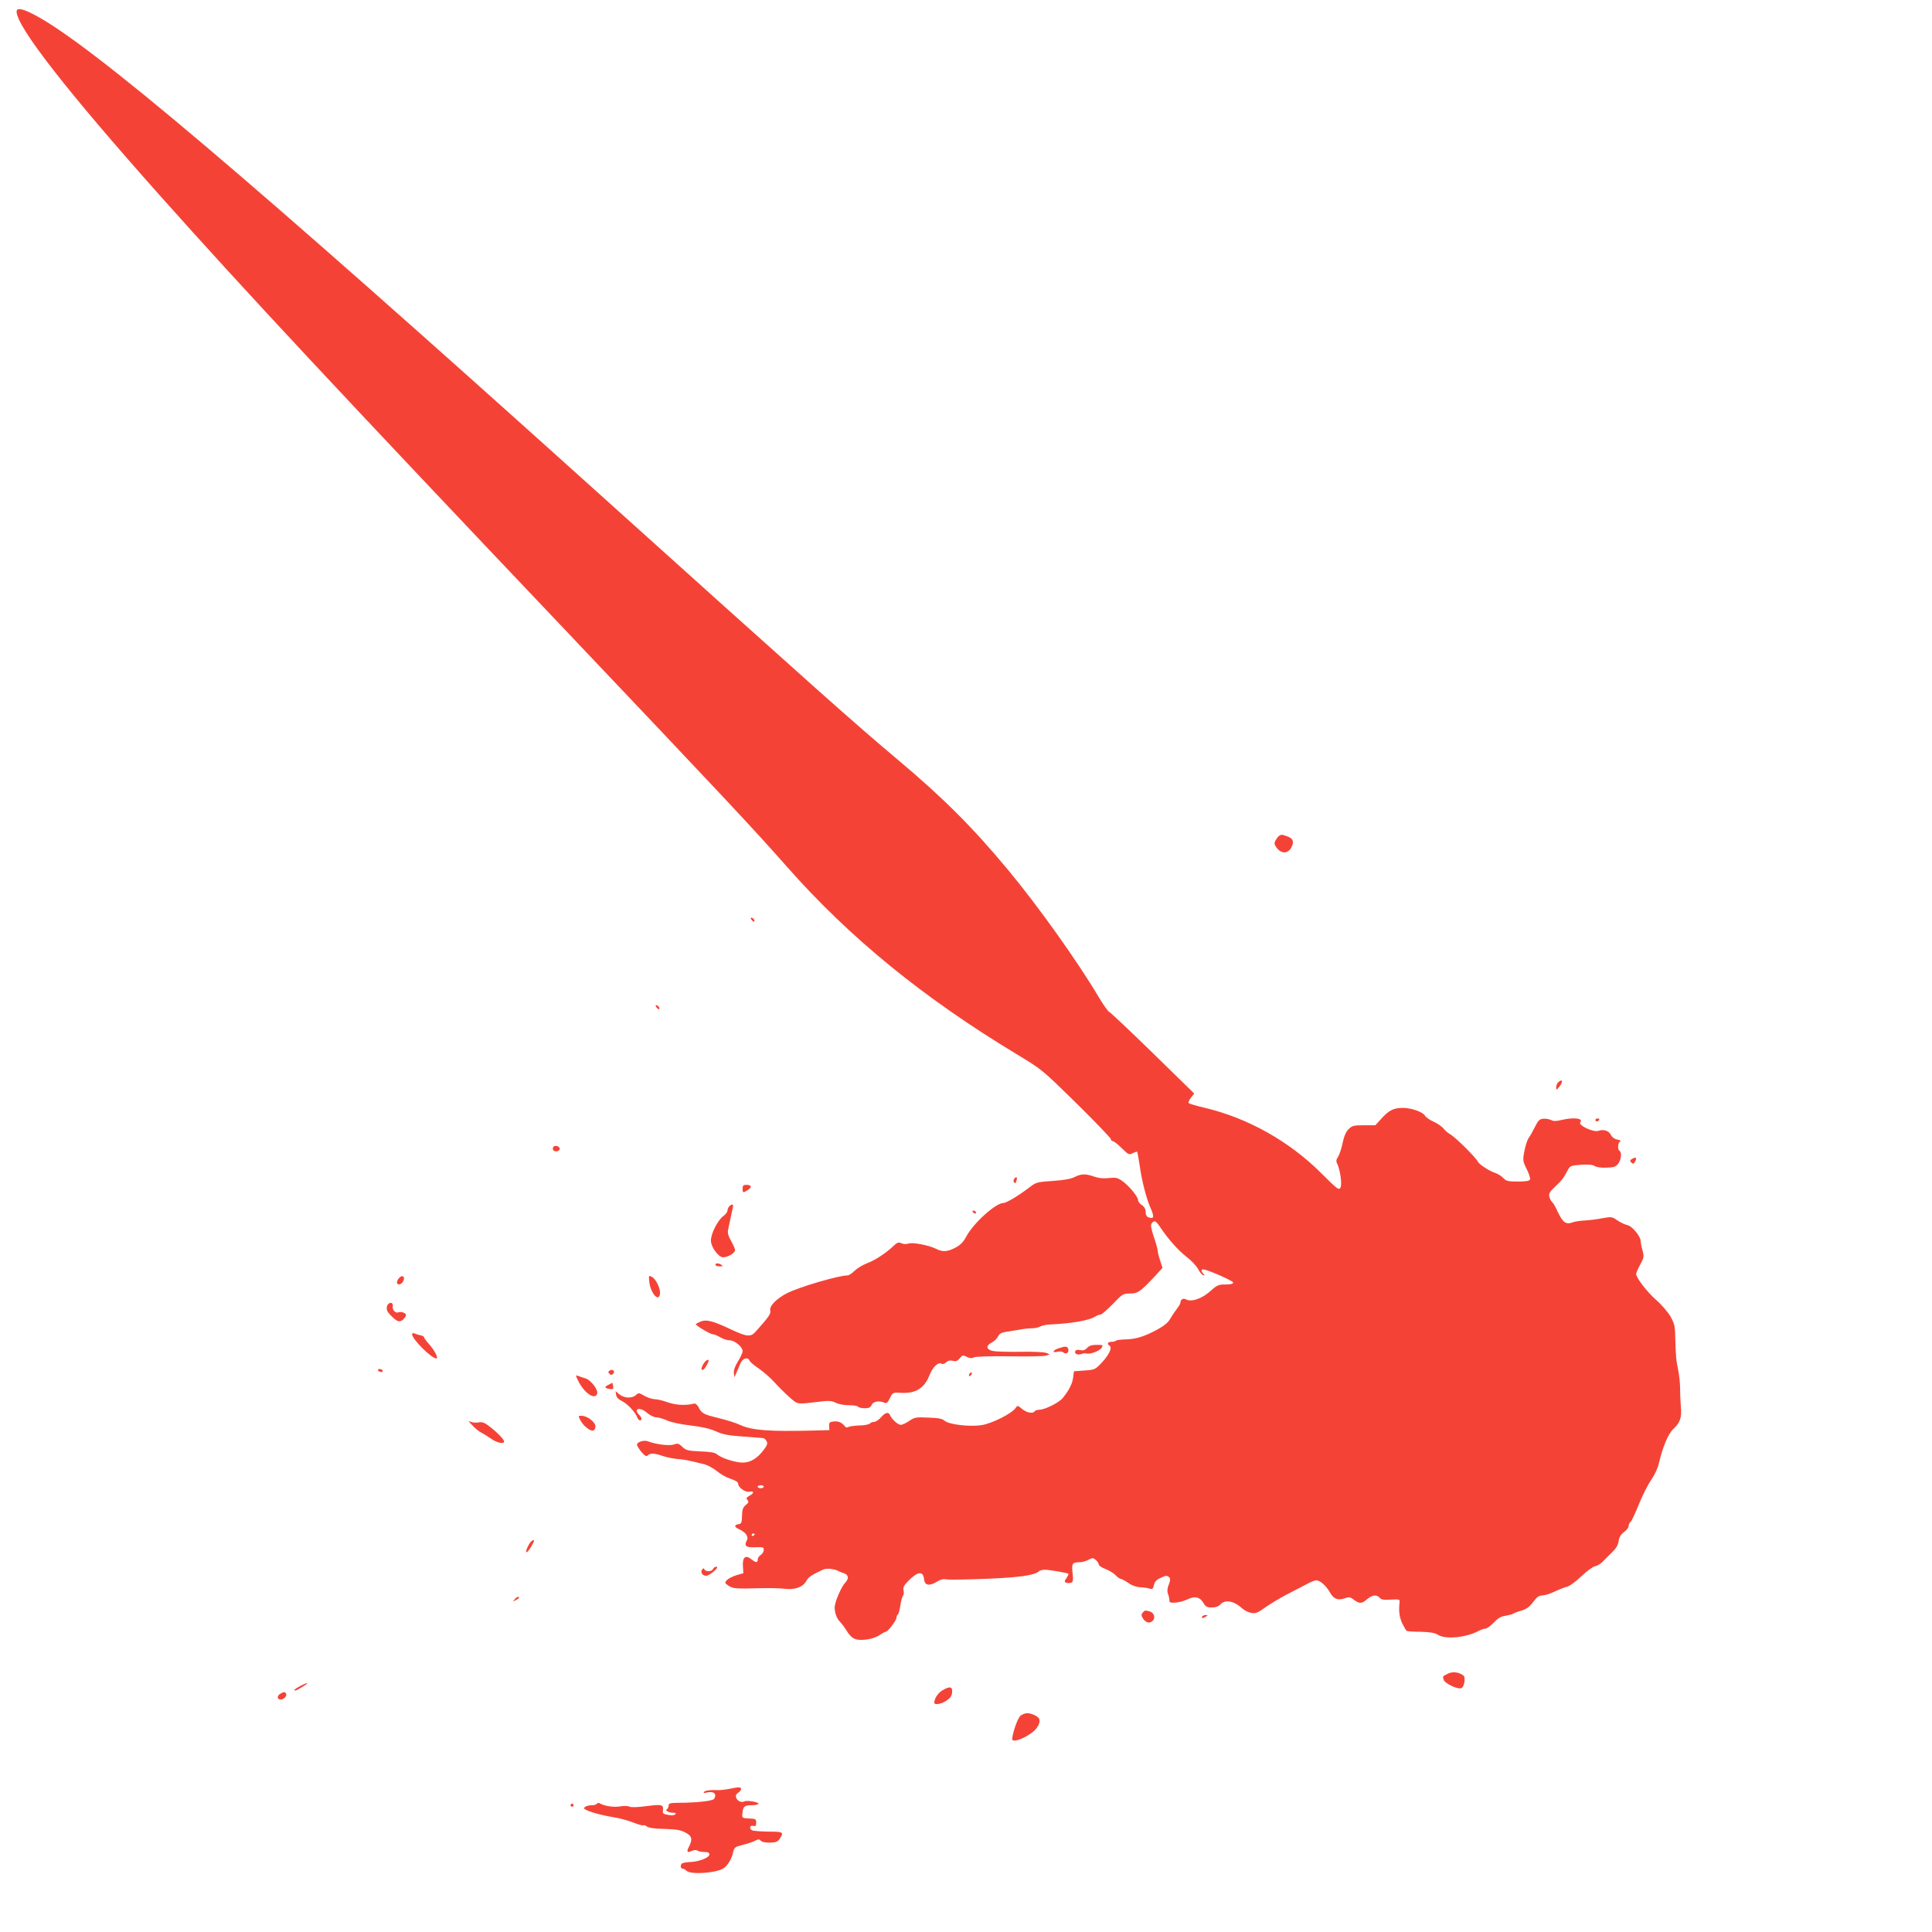 <?xml version="1.0" standalone="no"?>
<!DOCTYPE svg PUBLIC "-//W3C//DTD SVG 20010904//EN"
 "http://www.w3.org/TR/2001/REC-SVG-20010904/DTD/svg10.dtd">
<svg version="1.0" xmlns="http://www.w3.org/2000/svg"
 width="1280pt" height="1280pt" viewBox="0 0 1280 1280"
 preserveAspectRatio="xMidYMid meet">
<g transform="translate(0,1280) scale(0.1,-0.1)"
fill="#f44336" stroke="none">
<path d="M110 12723 c1 -101 337 -531 949 -1218 578 -648 1168 -1280 2701
-2895 1032 -1088 1224 -1292 1456 -1555 414 -469 902 -867 1524 -1242 165
-100 165 -100 393 -324 125 -123 227 -230 227 -236 0 -7 5 -13 12 -13 7 0 34
-21 60 -47 45 -44 49 -46 73 -33 14 7 27 11 29 9 2 -2 9 -41 16 -86 13 -99 44
-221 71 -282 29 -65 25 -80 -15 -65 -10 4 -16 18 -16 35 0 19 -8 34 -25 45
-14 9 -25 24 -25 33 0 23 -62 97 -105 127 -32 22 -45 24 -89 19 -35 -4 -65 -1
-95 9 -57 21 -89 20 -133 -3 -25 -12 -71 -20 -144 -25 -103 -7 -110 -9 -153
-42 -70 -54 -153 -104 -173 -104 -51 0 -200 -134 -247 -224 -19 -35 -38 -55
-71 -72 -53 -28 -85 -30 -130 -7 -49 24 -155 44 -182 34 -14 -5 -32 -4 -46 2
-19 9 -28 6 -55 -20 -51 -48 -119 -92 -174 -113 -27 -10 -64 -33 -81 -49 -17
-17 -38 -31 -47 -31 -59 0 -318 -76 -399 -117 -70 -35 -120 -86 -113 -115 6
-21 -10 -44 -98 -142 -33 -36 -58 -33 -170 20 -113 53 -156 64 -194 48 -17 -7
-31 -15 -31 -17 0 -10 97 -67 113 -67 9 0 31 -9 49 -20 18 -11 46 -20 62 -20
34 0 86 -44 86 -72 0 -10 -14 -40 -31 -68 -20 -32 -29 -59 -27 -77 l4 -28 13
30 c7 17 19 45 27 63 15 34 50 44 60 17 4 -9 30 -31 60 -51 29 -20 77 -61 105
-92 28 -31 74 -77 102 -101 56 -48 39 -46 218 -25 42 5 64 2 87 -10 17 -9 55
-16 86 -16 30 0 58 -4 61 -10 3 -5 23 -10 43 -10 29 0 39 5 47 22 10 24 51 30
86 14 13 -5 21 2 35 31 19 38 19 38 75 35 95 -5 152 30 186 114 23 60 60 93
84 78 6 -3 18 1 28 11 13 11 27 14 45 9 20 -5 30 -1 45 17 17 22 21 22 45 10
19 -10 32 -12 48 -4 14 6 108 9 240 7 120 -2 228 0 240 5 l23 9 -25 9 c-14 5
-90 9 -170 7 -80 -1 -161 1 -180 5 -46 9 -51 35 -10 56 17 9 36 27 42 40 8 18
22 26 47 30 20 3 61 10 92 15 30 6 70 10 88 10 18 0 42 5 54 12 12 6 40 12 62
13 142 6 263 27 300 52 11 7 26 13 35 13 8 0 45 32 82 70 64 67 69 70 114 70
51 0 67 10 163 112 l53 58 -16 49 c-9 27 -16 57 -16 65 0 9 -11 50 -26 92 -19
59 -22 79 -13 90 18 22 26 18 60 -33 54 -79 117 -149 174 -193 30 -23 62 -58
73 -78 10 -20 25 -38 33 -40 11 -4 12 -2 2 9 -16 16 -17 29 -2 29 26 0 199
-76 199 -87 0 -9 -16 -13 -51 -13 -46 0 -56 -4 -100 -44 -56 -50 -125 -74
-161 -55 -20 11 -37 0 -38 -24 0 -5 -12 -24 -26 -43 -15 -19 -34 -49 -44 -66
-11 -20 -40 -44 -87 -69 -84 -45 -139 -62 -210 -63 -28 -1 -55 -4 -59 -8 -4
-5 -18 -8 -31 -8 -24 0 -31 -14 -12 -26 19 -11 -1 -57 -49 -109 -46 -49 -48
-50 -117 -55 l-70 -5 -5 -40 c-5 -42 -28 -87 -69 -137 -26 -32 -119 -78 -157
-78 -12 0 -26 -5 -29 -10 -11 -18 -53 -10 -83 15 -30 25 -31 25 -44 6 -26 -37
-156 -102 -225 -113 -81 -12 -217 4 -246 30 -14 13 -41 18 -107 20 -81 4 -91
2 -126 -22 -21 -14 -46 -26 -56 -26 -19 0 -61 38 -71 64 -10 24 -31 19 -60
-14 -15 -17 -35 -30 -45 -30 -10 0 -23 -5 -29 -11 -7 -7 -38 -13 -70 -13 -32
-1 -64 -6 -72 -10 -9 -6 -18 -4 -25 6 -18 24 -45 35 -76 30 -24 -3 -28 -8 -27
-31 l2 -26 -120 -3 c-277 -7 -393 2 -468 36 -41 18 -71 28 -185 57 -60 15 -77
26 -95 64 -8 14 -20 24 -28 22 -53 -14 -119 -11 -174 8 -32 12 -72 21 -88 21
-15 0 -45 10 -67 22 -36 21 -39 22 -57 5 -27 -23 -75 -21 -108 4 l-27 22 4
-24 c2 -16 15 -30 40 -42 36 -18 88 -74 101 -110 7 -19 27 -24 27 -6 0 6 -7
17 -15 25 -42 42 4 55 50 15 21 -18 47 -31 63 -31 15 0 47 -10 72 -21 26 -12
91 -26 155 -33 75 -9 127 -21 166 -38 41 -19 80 -28 150 -33 86 -6 134 -10
166 -13 7 -1 17 -10 22 -21 8 -14 4 -26 -17 -54 -44 -59 -89 -87 -142 -87 -49
0 -142 30 -170 55 -12 11 -44 17 -110 19 -83 4 -95 7 -120 31 -23 22 -30 24
-55 15 -28 -11 -123 1 -172 21 -27 10 -73 -4 -73 -23 1 -7 14 -29 30 -48 23
-27 33 -31 42 -22 16 16 44 15 98 -4 25 -9 68 -17 95 -20 47 -3 72 -8 180 -35
24 -6 62 -27 84 -45 22 -19 62 -42 90 -51 31 -10 51 -22 51 -31 0 -26 46 -60
74 -55 33 7 34 -10 1 -27 -20 -11 -23 -16 -13 -28 10 -11 8 -18 -11 -33 -19
-16 -24 -30 -25 -72 -1 -46 -4 -52 -23 -55 -31 -5 -29 -20 5 -34 40 -18 63
-48 51 -71 -21 -39 -8 -51 54 -48 52 2 57 1 57 -18 0 -12 -9 -26 -20 -33 -11
-7 -20 -21 -20 -30 0 -23 -11 -23 -44 3 -38 30 -58 11 -54 -49 l3 -45 -46 -13
c-25 -8 -53 -22 -63 -32 -16 -18 -15 -20 11 -38 29 -19 46 -21 223 -16 52 1
118 0 146 -4 69 -8 121 9 145 50 16 28 30 38 110 76 26 12 75 7 109 -11 8 -4
23 -10 33 -13 28 -9 32 -35 9 -59 -29 -30 -72 -131 -72 -167 0 -37 14 -74 37
-97 11 -11 29 -35 41 -55 34 -56 60 -68 127 -61 35 4 70 15 91 29 19 13 39 24
44 24 13 0 70 76 70 93 0 9 4 18 9 21 5 4 12 30 16 59 4 28 12 58 17 64 6 7 8
23 4 37 -4 17 2 31 24 54 67 71 106 78 112 20 4 -42 34 -48 84 -18 25 16 44
20 67 16 18 -3 136 -1 262 4 220 9 321 23 350 51 5 5 22 9 39 9 28 0 146 -20
155 -27 2 -1 -4 -14 -13 -28 -15 -22 -15 -26 -1 -31 8 -3 22 -3 31 0 14 5 15
16 10 65 -7 63 -2 71 50 71 14 0 39 7 55 16 28 14 32 14 50 -2 10 -9 19 -23
19 -30 0 -7 20 -20 44 -29 25 -10 55 -28 67 -41 12 -13 27 -24 33 -24 6 0 29
-12 51 -27 25 -18 55 -28 80 -29 22 -1 50 -5 62 -9 18 -6 22 -2 28 23 4 21 16
35 40 46 39 19 47 20 62 5 8 -8 7 -20 -3 -46 -9 -20 -12 -43 -8 -56 8 -22 10
-31 12 -56 2 -18 75 -9 125 15 45 21 77 13 100 -26 15 -25 24 -30 56 -30 25 0
44 7 56 20 32 35 91 24 146 -27 14 -13 41 -26 60 -29 29 -5 43 1 94 38 33 23
96 61 140 84 44 22 102 53 129 67 27 15 57 27 66 27 26 0 66 -36 91 -80 25
-44 52 -55 99 -39 27 10 36 9 60 -10 37 -27 52 -27 88 4 34 29 64 32 83 9 10
-12 27 -15 73 -12 60 3 61 3 58 -22 -6 -56 0 -97 19 -137 12 -24 24 -45 29
-48 4 -3 46 -6 93 -6 65 -2 93 -7 114 -20 48 -32 185 -19 268 25 17 9 37 16
47 16 9 0 33 18 54 39 27 29 48 42 78 46 23 4 46 10 51 14 6 4 28 13 51 19 41
12 58 26 95 75 14 18 30 27 48 27 15 0 51 11 80 25 29 14 66 28 81 32 17 3 57
32 95 68 36 34 77 65 92 68 16 3 39 18 53 32 14 15 41 42 61 61 25 24 39 47
43 74 4 27 15 45 36 60 17 12 30 30 30 39 0 10 6 24 14 30 7 6 32 59 55 117
23 57 60 130 81 160 21 30 44 78 50 107 25 108 62 198 96 229 46 44 57 76 50
150 -3 35 -5 90 -5 123 0 33 -6 85 -12 115 -14 64 -17 104 -20 220 -1 74 -6
92 -31 137 -17 29 -59 79 -95 110 -62 55 -133 147 -133 173 0 7 12 35 27 62
25 46 26 52 15 94 -7 24 -12 52 -12 62 0 30 -57 99 -87 105 -16 3 -45 17 -66
31 -37 25 -41 26 -100 15 -34 -7 -87 -13 -117 -15 -30 -1 -68 -7 -83 -13 -41
-16 -64 1 -95 67 -14 32 -31 62 -38 67 -7 6 -16 22 -19 36 -5 21 1 32 37 66
46 43 58 59 84 109 16 30 20 32 87 37 49 3 78 1 92 -8 12 -8 44 -13 78 -11 49
1 62 6 78 26 20 27 25 75 9 85 -14 9 -12 52 3 62 8 5 2 9 -18 13 -18 3 -34 15
-42 30 -14 29 -48 40 -82 28 -34 -12 -138 37 -121 57 22 26 -45 34 -124 15
-37 -9 -53 -9 -71 0 -12 6 -35 10 -51 8 -24 -2 -34 -12 -54 -53 -14 -28 -33
-62 -43 -76 -10 -15 -22 -54 -28 -88 -11 -58 -10 -65 16 -117 15 -30 25 -61
22 -68 -4 -10 -27 -14 -81 -14 -65 0 -77 3 -97 24 -12 13 -38 29 -58 35 -36
12 -103 56 -110 73 -11 25 -150 164 -183 181 -14 8 -35 26 -46 40 -11 13 -40
33 -65 44 -25 11 -50 29 -56 39 -13 25 -91 52 -147 52 -60 0 -92 -16 -140 -69
l-42 -46 -76 0 c-68 0 -78 -3 -101 -26 -18 -17 -30 -46 -40 -92 -7 -36 -21
-77 -30 -91 -12 -18 -14 -30 -7 -43 20 -37 35 -139 23 -161 -10 -19 -19 -13
-129 97 -212 211 -485 364 -772 432 -52 12 -99 26 -104 30 -5 4 2 20 14 36
l22 28 -273 267 c-151 147 -281 270 -289 273 -8 3 -40 47 -70 98 -141 238
-406 609 -600 842 -235 283 -432 480 -730 730 -290 244 -509 439 -1971 1755
-2338 2106 -3388 2996 -3757 3185 -75 39 -112 45 -112 18z m4950 -9773 c0 -5
-9 -10 -20 -10 -11 0 -20 5 -20 10 0 6 9 10 20 10 11 0 20 -4 20 -10z m-60
-314 c0 -3 -4 -8 -10 -11 -5 -3 -10 -1 -10 4 0 6 5 11 10 11 6 0 10 -2 10 -4z"/>
<path d="M8474 7262 c-6 -4 -16 -17 -23 -30 -10 -18 -9 -27 6 -47 34 -47 83
-42 104 12 12 32 2 50 -33 62 -36 13 -39 13 -54 3z"/>
<path d="M4980 6705 c7 -9 15 -13 17 -11 7 7 -7 26 -19 26 -6 0 -6 -6 2 -15z"/>
<path d="M4350 6125 c7 -9 15 -13 17 -11 7 7 -7 26 -19 26 -6 0 -6 -6 2 -15z"/>
<path d="M10322 5628 c-7 -7 -12 -21 -12 -32 1 -20 1 -20 20 3 29 34 22 59 -8
29z"/>
<path d="M10570 5380 c0 -5 4 -10 9 -10 6 0 13 5 16 10 3 6 -1 10 -9 10 -9 0
-16 -4 -16 -10z"/>
<path d="M3665 5200 c-4 -7 -3 -16 3 -22 14 -14 45 -2 40 15 -6 16 -34 21 -43
7z"/>
<path d="M10810 5120 c-12 -7 -12 -12 -2 -22 10 -10 15 -10 22 2 19 29 9 39
-20 20z"/>
<path d="M6717 4985 c-4 -8 -2 -17 3 -20 6 -4 10 -4 10 -1 0 2 3 11 6 20 3 9
2 16 -4 16 -5 0 -12 -7 -15 -15z"/>
<path d="M4920 4925 c0 -29 3 -30 35 -9 29 19 24 34 -11 34 -19 0 -24 -5 -24
-25z"/>
<path d="M4832 4808 c-7 -7 -12 -19 -12 -28 0 -9 -13 -26 -28 -37 -37 -27 -82
-116 -82 -162 0 -43 50 -111 81 -111 31 0 79 29 79 47 0 9 -12 36 -26 61 -18
30 -24 53 -21 70 10 50 27 127 32 150 6 24 -4 29 -23 10z"/>
<path d="M6445 4770 c3 -5 11 -10 16 -10 6 0 7 5 4 10 -3 6 -11 10 -16 10 -6
0 -7 -4 -4 -10z"/>
<path d="M4740 4420 c0 -5 12 -10 28 -10 21 0 24 2 12 10 -20 13 -40 13 -40 0z"/>
<path d="M2646 4335 c-9 -9 -16 -23 -16 -31 0 -21 28 -17 41 7 15 29 -3 46
-25 24z"/>
<path d="M4302 4305 c9 -72 60 -132 70 -81 7 33 -24 101 -53 116 -21 12 -22
11 -17 -35z"/>
<path d="M2564 4145 c-5 -21 0 -33 22 -57 44 -45 60 -51 84 -31 11 10 20 23
20 30 0 14 -32 26 -52 18 -19 -7 -40 18 -36 41 5 31 -30 29 -38 -1z"/>
<path d="M2730 3961 c0 -33 128 -161 161 -161 16 0 -12 53 -46 92 -19 21 -35
42 -35 47 0 5 -10 11 -22 14 -13 2 -31 8 -40 12 -11 4 -18 3 -18 -4z"/>
<path d="M7202 3869 c-14 -14 -26 -18 -45 -14 -15 4 -28 2 -32 -5 -11 -17 14
-30 39 -21 12 5 26 6 33 4 22 -8 88 16 101 37 12 19 10 20 -33 20 -32 0 -50
-6 -63 -21z"/>
<path d="M7013 3867 c-39 -13 -45 -32 -7 -23 15 4 32 2 40 -5 19 -15 39 2 31
25 -7 18 -17 18 -64 3z"/>
<path d="M4658 3760 c-9 -16 -13 -32 -9 -35 10 -5 22 8 40 43 18 35 -10 28
-31 -8z"/>
<path d="M2505 3720 c3 -5 13 -10 21 -10 8 0 12 5 9 10 -3 6 -13 10 -21 10 -8
0 -12 -4 -9 -10z"/>
<path d="M4040 3720 c-12 -7 -12 -12 -2 -22 9 -9 15 -9 24 0 16 16 -2 34 -22
22z"/>
<path d="M6427 3703 c-4 -3 -7 -11 -7 -17 0 -6 5 -5 12 2 6 6 9 14 7 17 -3 3
-9 2 -12 -2z"/>
<path d="M3830 3653 c39 -81 110 -130 126 -88 10 25 -41 93 -78 103 -18 6 -41
13 -50 17 -15 6 -15 3 2 -32z"/>
<path d="M4033 3626 c-31 -14 -29 -23 5 -28 25 -4 28 -1 24 19 -2 13 -5 22 -6
22 0 -1 -11 -6 -23 -13z"/>
<path d="M3845 3391 c18 -36 63 -73 84 -69 9 2 16 13 16 28 0 28 -54 70 -92
70 -23 0 -23 -1 -8 -29z"/>
<path d="M3128 3358 c18 -20 45 -42 60 -49 15 -8 45 -26 66 -41 39 -28 86 -37
86 -18 0 14 -53 67 -103 104 -29 22 -44 27 -68 22 -17 -3 -40 -1 -52 5 -16 8
-13 2 11 -23z"/>
<path d="M3524 2592 c-16 -10 -44 -68 -37 -76 4 -3 17 12 31 35 24 40 26 54 6
41z"/>
<path d="M4724 2405 c-7 -18 -50 -20 -57 -2 -4 9 -8 8 -16 -3 -12 -17 3 -40
28 -40 24 1 91 59 68 60 -10 0 -20 -7 -23 -15z"/>
<path d="M3409 2203 c-13 -15 -12 -15 9 -4 23 12 28 21 13 21 -5 0 -15 -7 -22
-17z"/>
<path d="M7570 2115 c-10 -12 -9 -20 4 -40 18 -28 47 -33 66 -10 16 19 4 52
-23 59 -31 8 -33 8 -47 -9z"/>
<path d="M7965 2090 c-8 -13 5 -13 25 0 13 8 13 10 -2 10 -9 0 -20 -4 -23 -10z"/>
<path d="M9594 1712 c-38 -19 -37 -17 -29 -41 7 -24 90 -64 116 -56 20 7 31
71 15 84 -30 23 -72 28 -102 13z"/>
<path d="M1988 1629 c-36 -19 -47 -29 -30 -29 4 0 25 11 47 25 48 29 36 32
-17 4z"/>
<path d="M6242 1600 c-29 -18 -52 -54 -52 -81 0 -17 47 -9 81 14 25 17 35 31
37 55 4 39 -16 42 -66 12z"/>
<path d="M1858 1579 c-24 -13 -23 -39 1 -39 22 0 45 25 36 40 -8 12 -15 12
-37 -1z"/>
<path d="M6761 1433 c-18 -16 -50 -104 -55 -153 -3 -31 89 3 147 54 15 14 30
38 33 53 4 23 0 31 -24 46 -17 9 -41 17 -55 17 -14 0 -34 -8 -46 -17z"/>
<path d="M4830 948 c-25 -5 -54 -8 -65 -8 -63 2 -90 -2 -100 -11 -7 -9 -3 -10
17 -5 47 11 70 -9 49 -42 -8 -14 -120 -26 -238 -26 -53 -1 -63 -3 -63 -18 0
-9 -5 -20 -11 -24 -15 -9 9 -24 41 -24 17 0 21 -3 13 -11 -6 -6 -25 -8 -47 -3
-30 5 -37 10 -34 28 5 41 -5 43 -109 30 -60 -8 -104 -9 -114 -3 -10 5 -37 5
-61 1 -41 -7 -108 3 -135 21 -6 4 -14 3 -18 -3 -3 -5 -17 -10 -30 -10 -29 0
-55 -9 -55 -20 0 -14 98 -44 197 -60 39 -6 97 -22 129 -35 32 -13 62 -21 67
-18 4 2 15 -1 24 -9 11 -8 50 -14 114 -15 76 -2 107 -7 138 -23 46 -23 51 -45
26 -94 -18 -35 -13 -43 18 -29 15 7 29 8 38 2 8 -5 29 -9 47 -9 22 0 32 -5 32
-16 0 -20 -64 -47 -122 -50 -26 -1 -52 -5 -58 -9 -14 -9 -13 -35 2 -35 6 0 19
-7 27 -15 29 -25 182 -16 240 14 28 16 57 60 67 105 9 37 12 40 64 53 30 7 67
20 82 27 23 12 29 12 38 1 7 -9 30 -13 61 -13 39 1 52 6 64 24 30 46 26 49
-75 49 -53 1 -101 5 -108 9 -20 12 -14 35 8 29 16 -4 20 0 20 21 0 21 -5 26
-27 27 -70 3 -68 2 -64 39 4 42 14 50 63 50 20 0 39 4 43 9 6 11 -79 26 -94
16 -18 -10 -48 4 -54 26 -4 13 1 24 14 32 10 6 19 17 19 24 0 14 -14 15 -80 1z"/>
<path d="M3780 840 c0 -5 5 -10 10 -10 6 0 10 5 10 10 0 6 -4 10 -10 10 -5 0
-10 -4 -10 -10z"/>
</g>
</svg>
